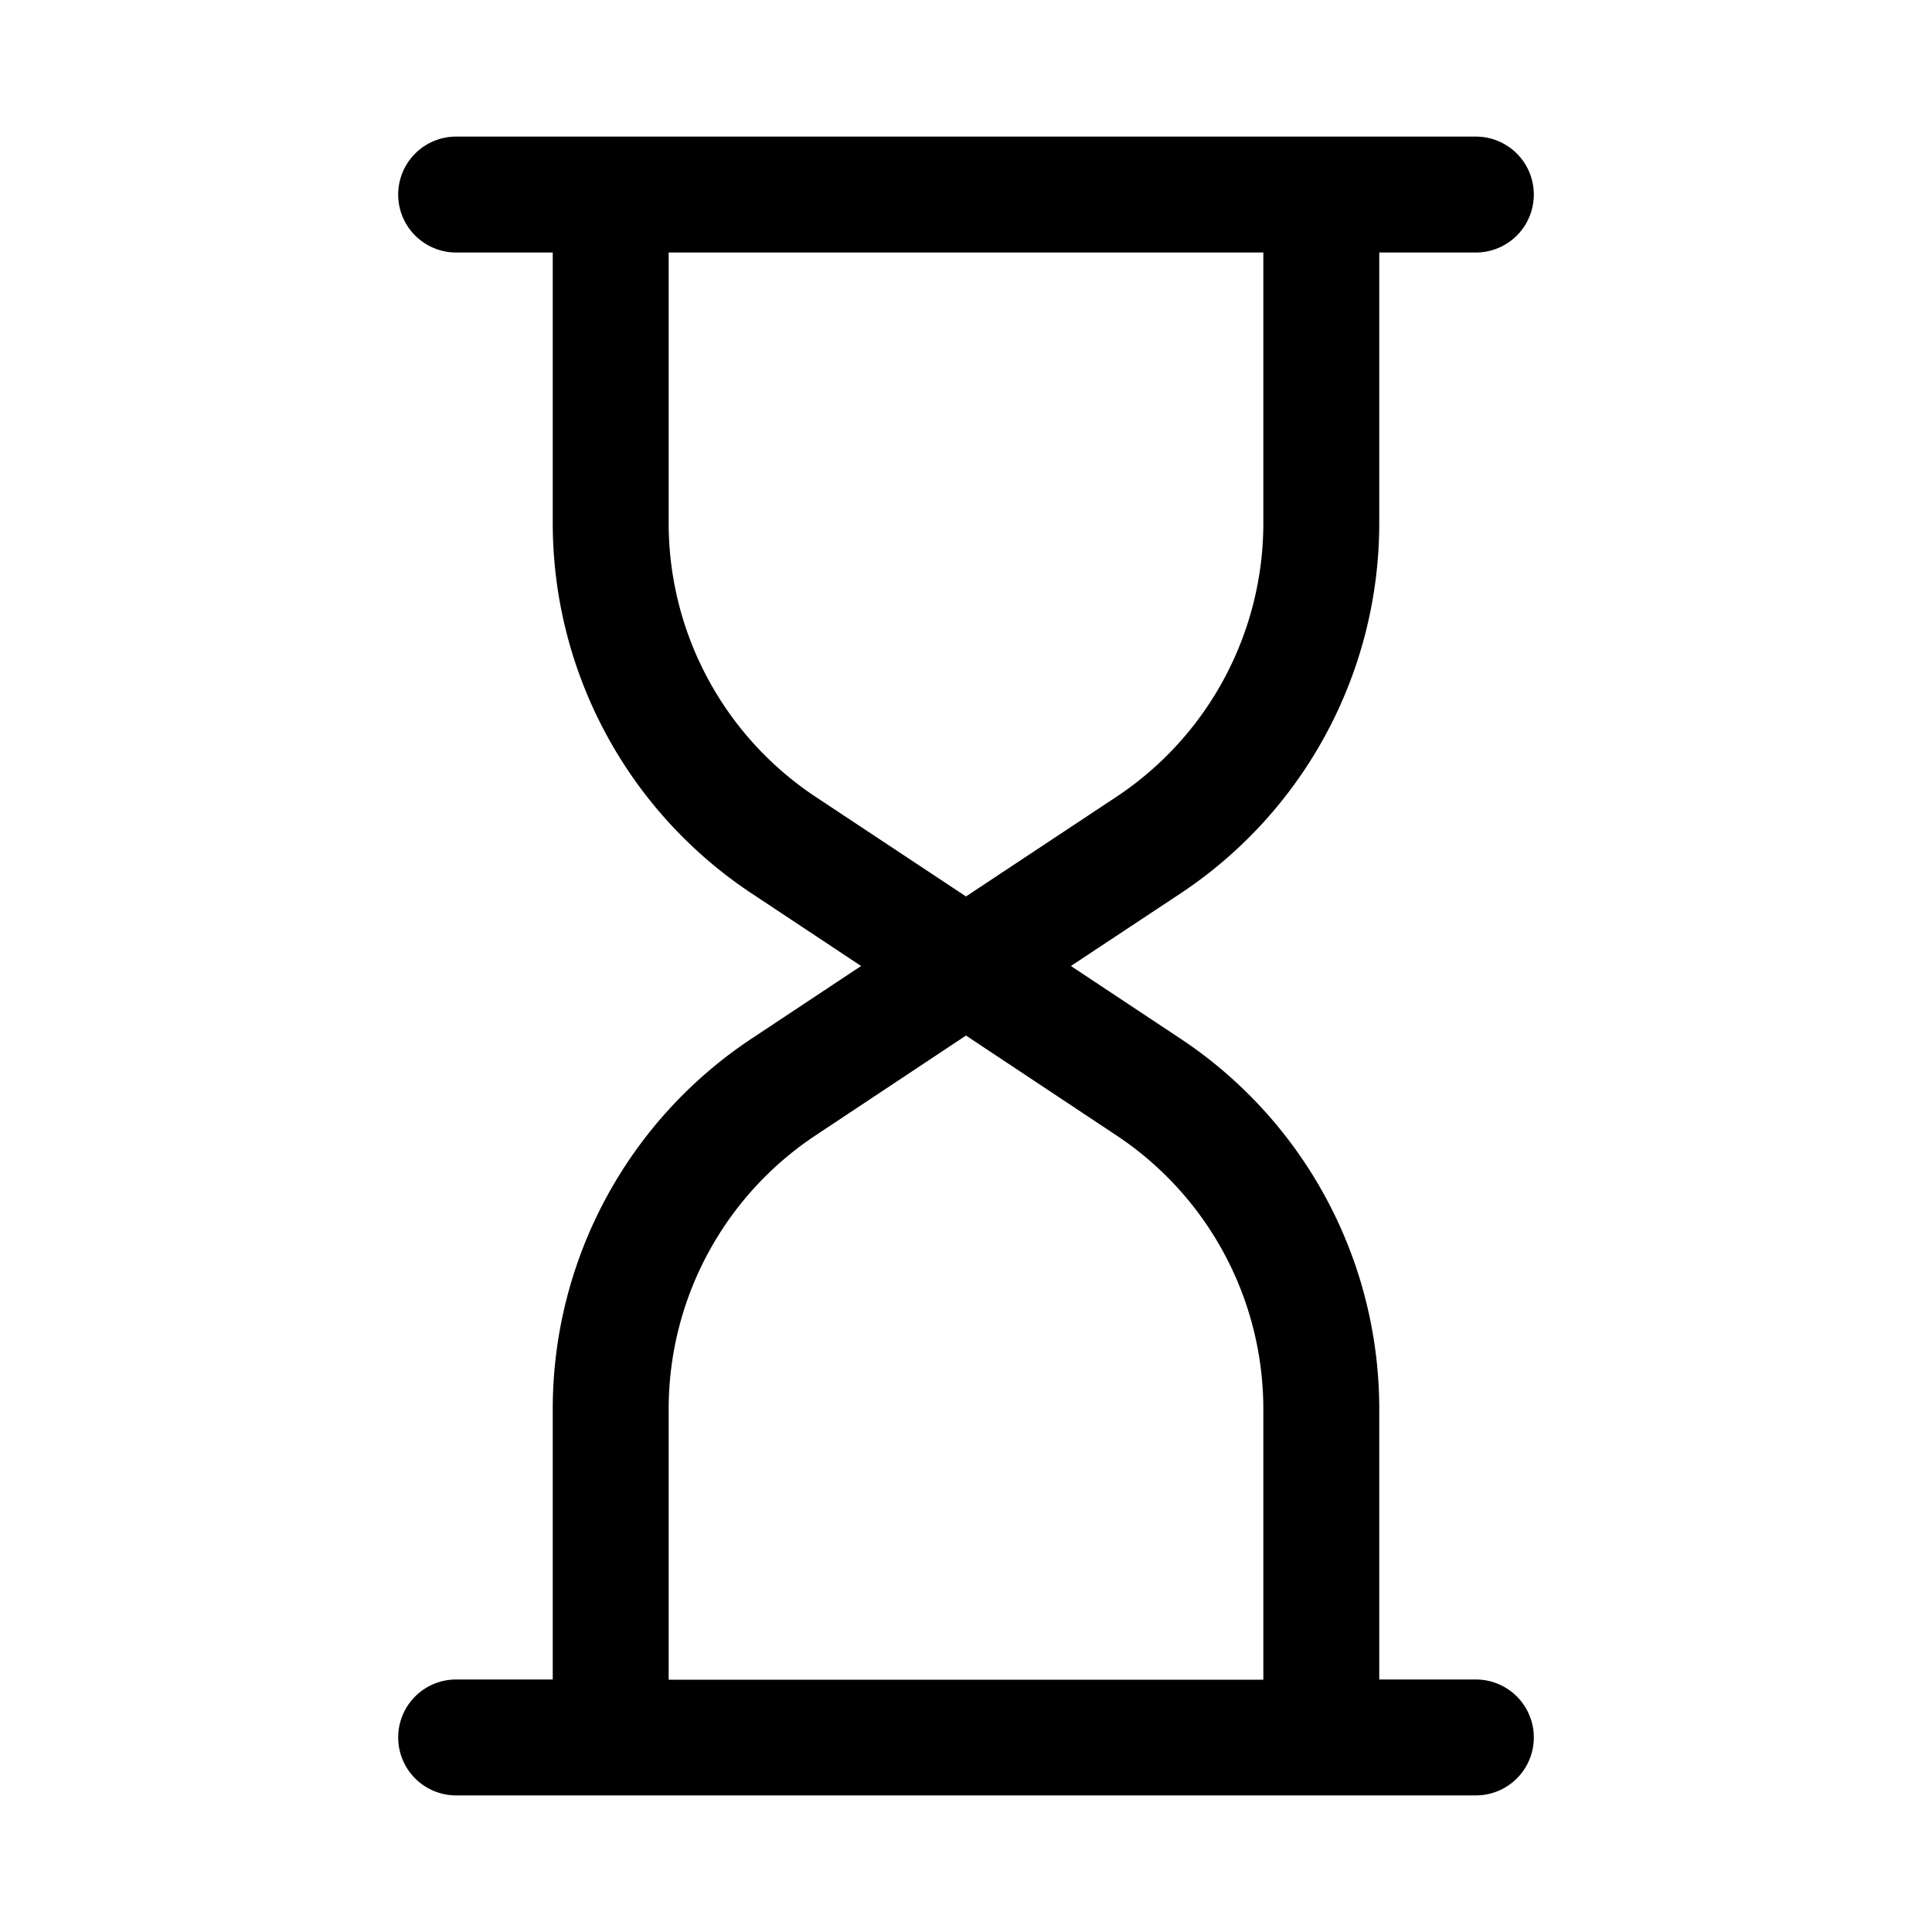 <svg xmlns="http://www.w3.org/2000/svg" data-name="Layer 1" viewBox="0 0 100 100">
  <path d="M71.39 27.07v-14h5a3 3 0 000-6H23.61a3 3 0 000 6h5v14A23 23 0 0038.9 46.24L44.57 50l-5.67 3.76a23 23 0 00-10.29 19.17v14h-5a3 3 0 000 6h52.78a3 3 0 000-6h-5v-14A23 23 0 0061.1 53.76L55.43 50l5.68-3.76a23 23 0 0010.28-19.17zm-13.6 31.7a17 17 0 017.6 14.17v14H34.61v-14a17 17 0 017.6-14.17L50 53.6zm0-17.53L50 46.4l-7.79-5.16a17 17 0 01-7.6-14.17v-14h30.78v14a17 17 0 01-7.6 14.17z"/>
</svg>
